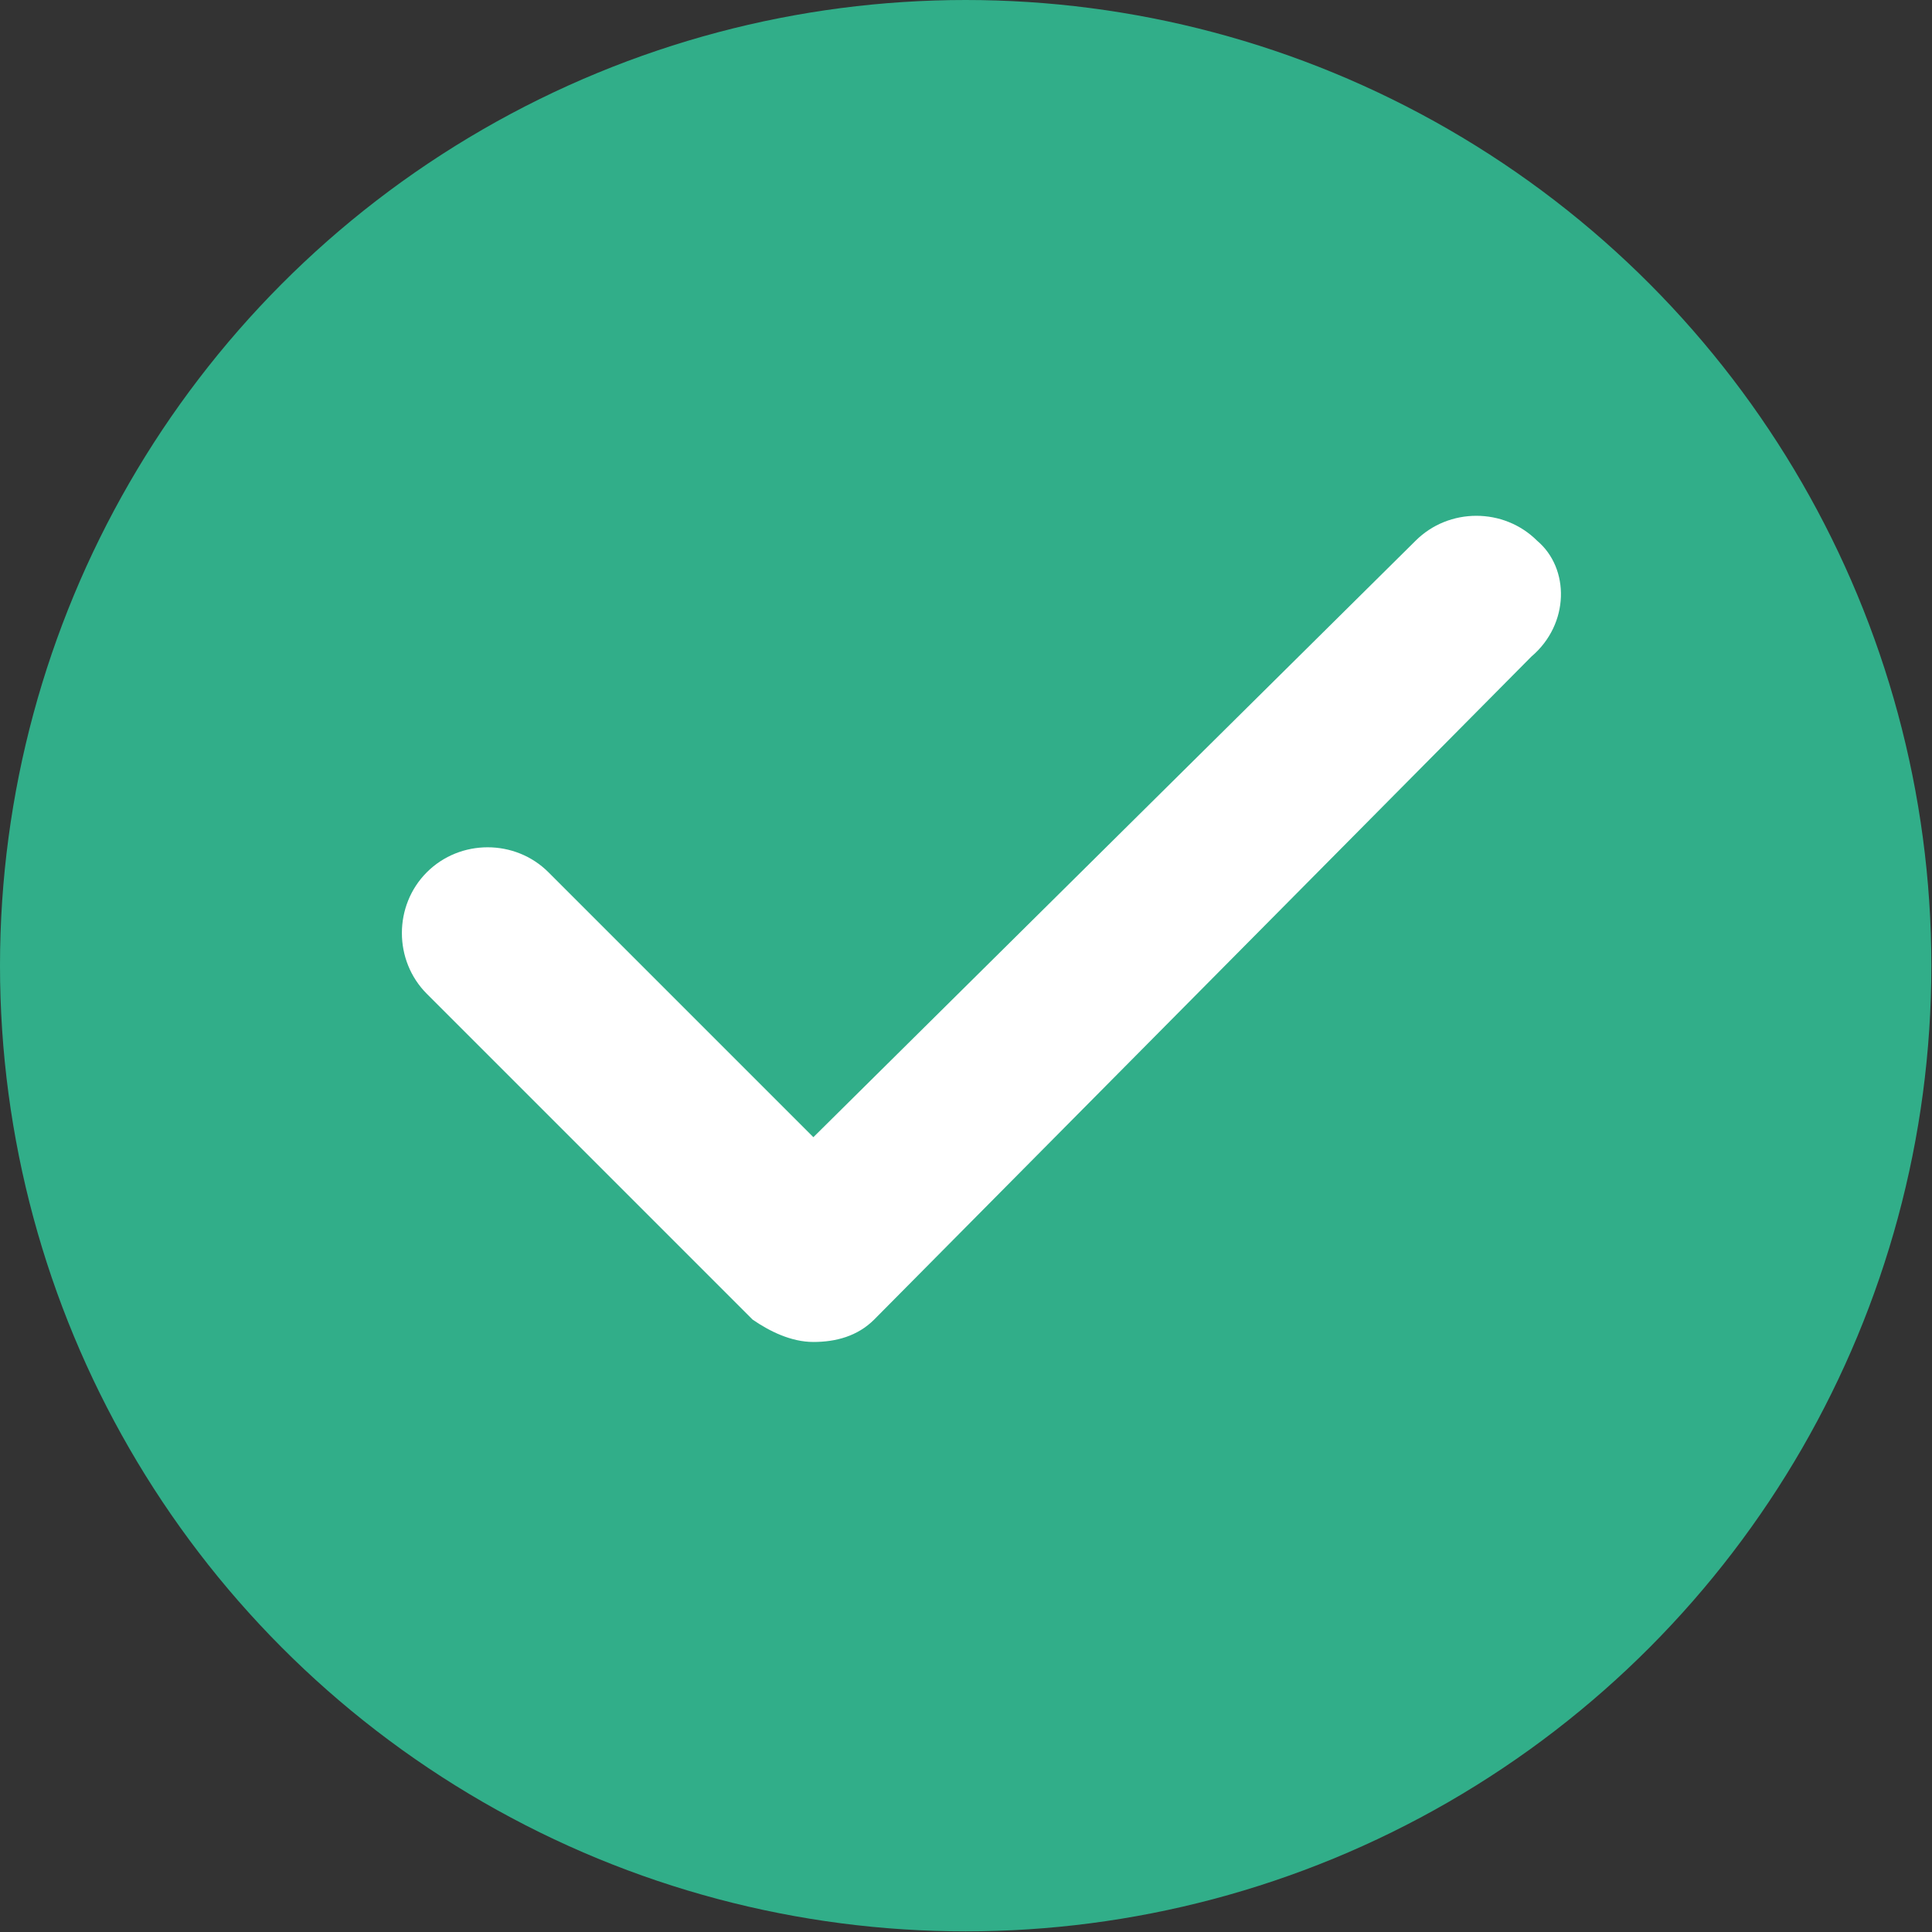 <?xml version="1.0" encoding="utf-8"?>
<!-- Generator: Adobe Illustrator 25.4.1, SVG Export Plug-In . SVG Version: 6.00 Build 0)  -->
<svg version="1.1" id="Livello_1" xmlns="http://www.w3.org/2000/svg" xmlns:xlink="http://www.w3.org/1999/xlink" x="0px" y="0px"
	 viewBox="0 0 301.9 301.9" style="enable-background:new 0 0 301.9 301.9;" xml:space="preserve">
<rect x="0" y="0" width="301.9" height="301.9" fill="#333333" stroke="none"/>
<style type="text/css">
	.st0{fill:#31AE89;}
	.st1{fill:#FFFFFF;}
</style>
<circle class="st0" cx="150.9" cy="150.9" r="150.9"/>
<path class="st1" d="M239.3,102.6L136.6,206.2c-2.6,2.6-6,3.5-9.5,3.5s-6.9-1.7-9.5-3.5l-50.9-50.9c-5.2-5.2-5.2-13.8,0-19
	s13.8-5.2,19,0l41.4,41.4l94.1-93.2c5.2-5.2,13.8-5.2,19,0C245.3,88.8,245.3,97.5,239.3,102.6z"/>
</svg>
